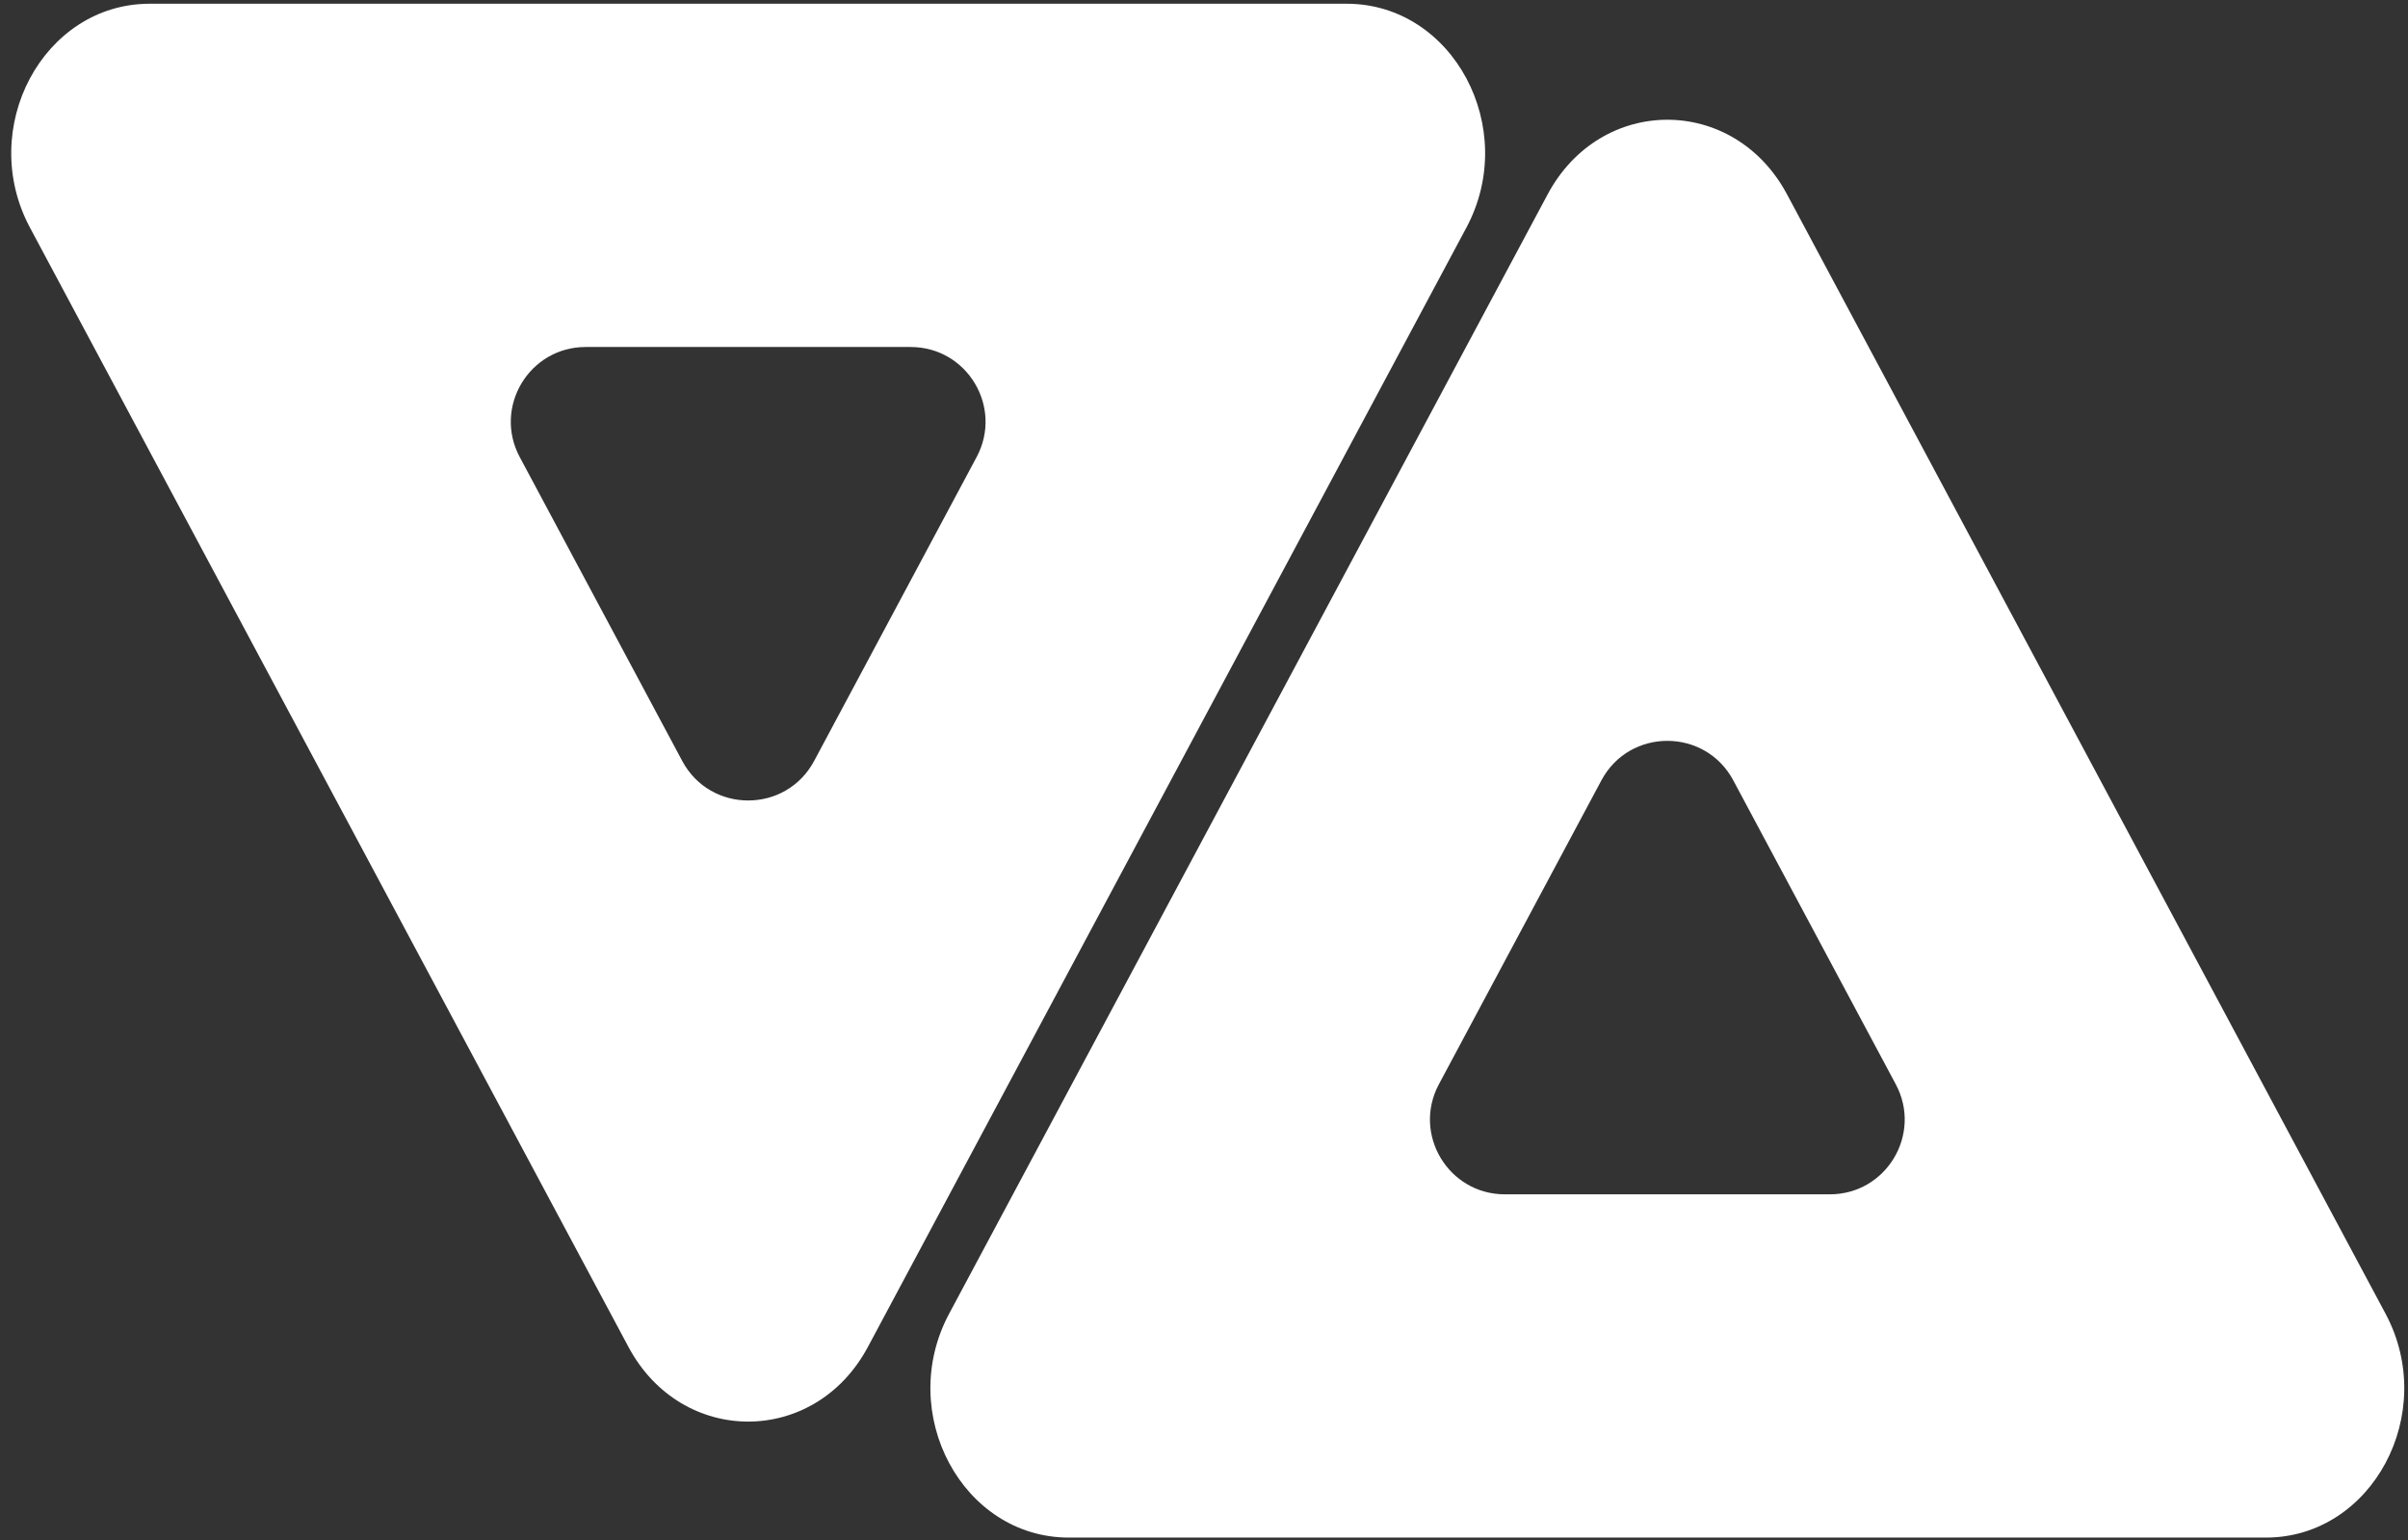 <svg width="161" height="103" viewBox="0 0 161 103" fill="none" xmlns="http://www.w3.org/2000/svg">
<rect x="0" y="0" width="161" height="103" fill="#333333" stroke="none"/>
<path fill-rule="evenodd" clip-rule="evenodd" d="M115.888 52.181C114.004 48.658 108.953 48.658 107.07 52.181L96.204 72.504C94.424 75.834 96.837 79.861 100.614 79.861H122.344C126.121 79.861 128.534 75.834 126.753 72.504L115.888 52.181ZM119.482 12.997C115.925 6.344 107.033 6.344 103.476 12.997L63.459 87.845C59.901 94.498 64.348 102.814 71.462 102.814H151.496C158.61 102.814 163.056 94.498 159.499 87.845L119.482 12.997Z" fill="white"/>
<path fill-rule="evenodd" clip-rule="evenodd" d="M45.614 50.883C47.498 54.407 52.549 54.407 54.433 50.883L65.298 30.561C67.079 27.23 64.665 23.203 60.889 23.203L39.158 23.203C35.381 23.203 32.968 27.23 34.749 30.561L45.614 50.883ZM42.02 90.068C45.577 96.721 54.47 96.721 58.027 90.068L98.044 15.22C101.601 8.566 97.154 0.25 90.04 0.25L10.007 0.25C2.892 0.25 -1.554 8.566 2.003 15.22L42.02 90.068Z" fill="white"/>
</svg>
